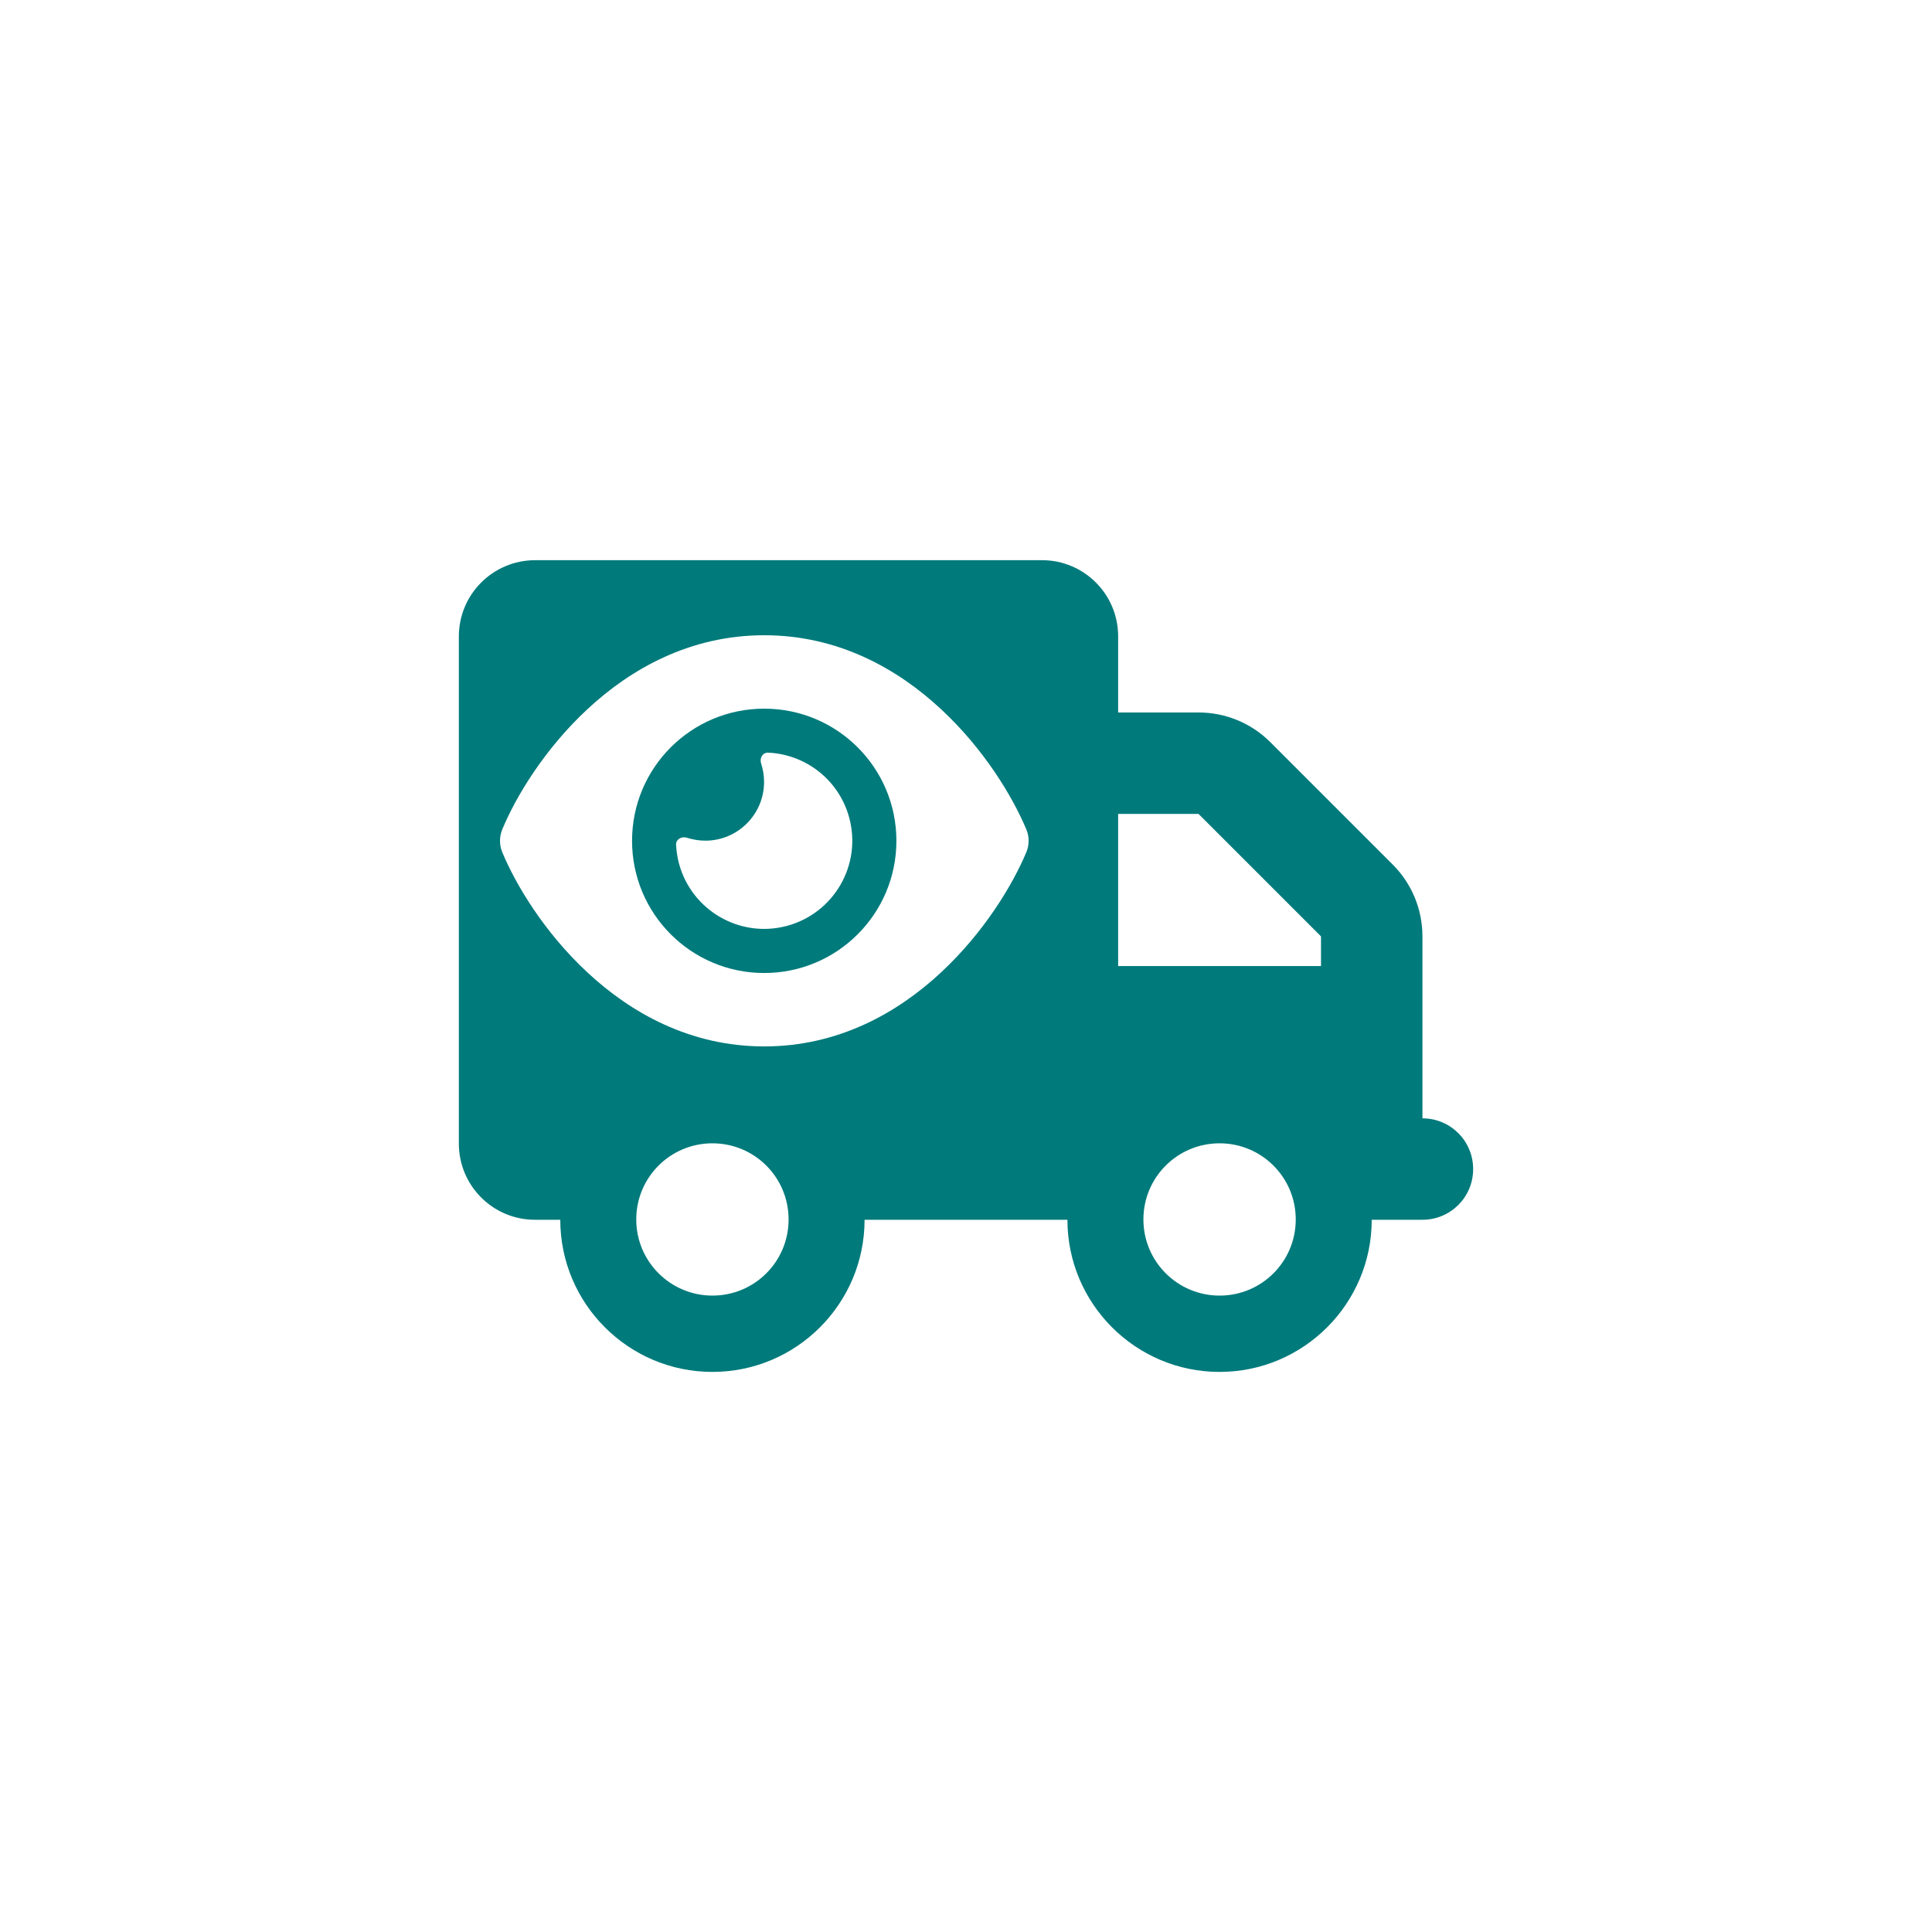 <svg width="40" height="40" viewBox="0 0 40 40" fill="none" xmlns="http://www.w3.org/2000/svg">
<path d="M29.45 23.151V19.387C29.45 18.828 29.23 18.295 28.836 17.901L26.3 15.365C25.906 14.971 25.373 14.751 24.814 14.751H23.15V13.174C23.15 12.305 22.446 11.598 21.573 11.598H11.077C10.204 11.601 9.5 12.305 9.5 13.178V23.677C9.5 24.547 10.204 25.254 11.077 25.254H11.6C11.6 26.992 13.012 28.404 14.75 28.404C16.488 28.404 17.9 26.992 17.9 25.254H22.1C22.1 26.992 23.512 28.404 25.25 28.404C26.988 28.404 28.4 26.992 28.4 25.254H29.45C30.032 25.254 30.5 24.786 30.5 24.204C30.5 23.623 30.032 23.154 29.45 23.154V23.151ZM14.75 26.824C13.881 26.824 13.173 26.12 13.173 25.248C13.173 24.375 13.878 23.671 14.75 23.671C15.622 23.671 16.327 24.375 16.327 25.248C16.327 26.12 15.622 26.824 14.75 26.824ZM21.25 17.642C20.966 18.321 20.372 19.306 19.483 20.133C18.588 20.967 17.36 21.665 15.823 21.665C14.285 21.665 13.057 20.967 12.162 20.133C11.274 19.309 10.679 18.321 10.398 17.642C10.337 17.494 10.337 17.326 10.398 17.174C10.679 16.495 11.274 15.507 12.162 14.683C13.057 13.85 14.285 13.152 15.823 13.152C17.36 13.152 18.588 13.85 19.483 14.683C20.372 15.507 20.966 16.495 21.25 17.174C21.312 17.323 21.312 17.491 21.25 17.642ZM25.25 26.824C24.381 26.824 23.673 26.12 23.673 25.248C23.673 24.375 24.378 23.671 25.25 23.671C26.122 23.671 26.827 24.375 26.827 25.248C26.827 26.12 26.122 26.824 25.25 26.824ZM27.35 20.001H23.15V16.851H24.814L27.35 19.387V20.001Z" fill="#007A7B"/>
<path d="M15.822 14.672C14.31 14.672 13.086 15.896 13.086 17.408C13.086 18.92 14.31 20.145 15.822 20.145C17.334 20.145 18.559 18.92 18.559 17.408C18.559 15.896 17.334 14.672 15.822 14.672ZM16.294 19.169C15.322 19.431 14.32 18.852 14.058 17.88C14.023 17.748 14.004 17.618 13.997 17.486C13.994 17.376 14.113 17.311 14.22 17.344C14.343 17.383 14.472 17.405 14.604 17.405C15.276 17.405 15.819 16.859 15.819 16.19C15.819 16.055 15.797 15.925 15.758 15.806C15.722 15.699 15.787 15.58 15.9 15.583C16.675 15.615 17.373 16.145 17.583 16.933C17.845 17.906 17.267 18.907 16.294 19.169Z" fill="#007A7B"/>
</svg>
